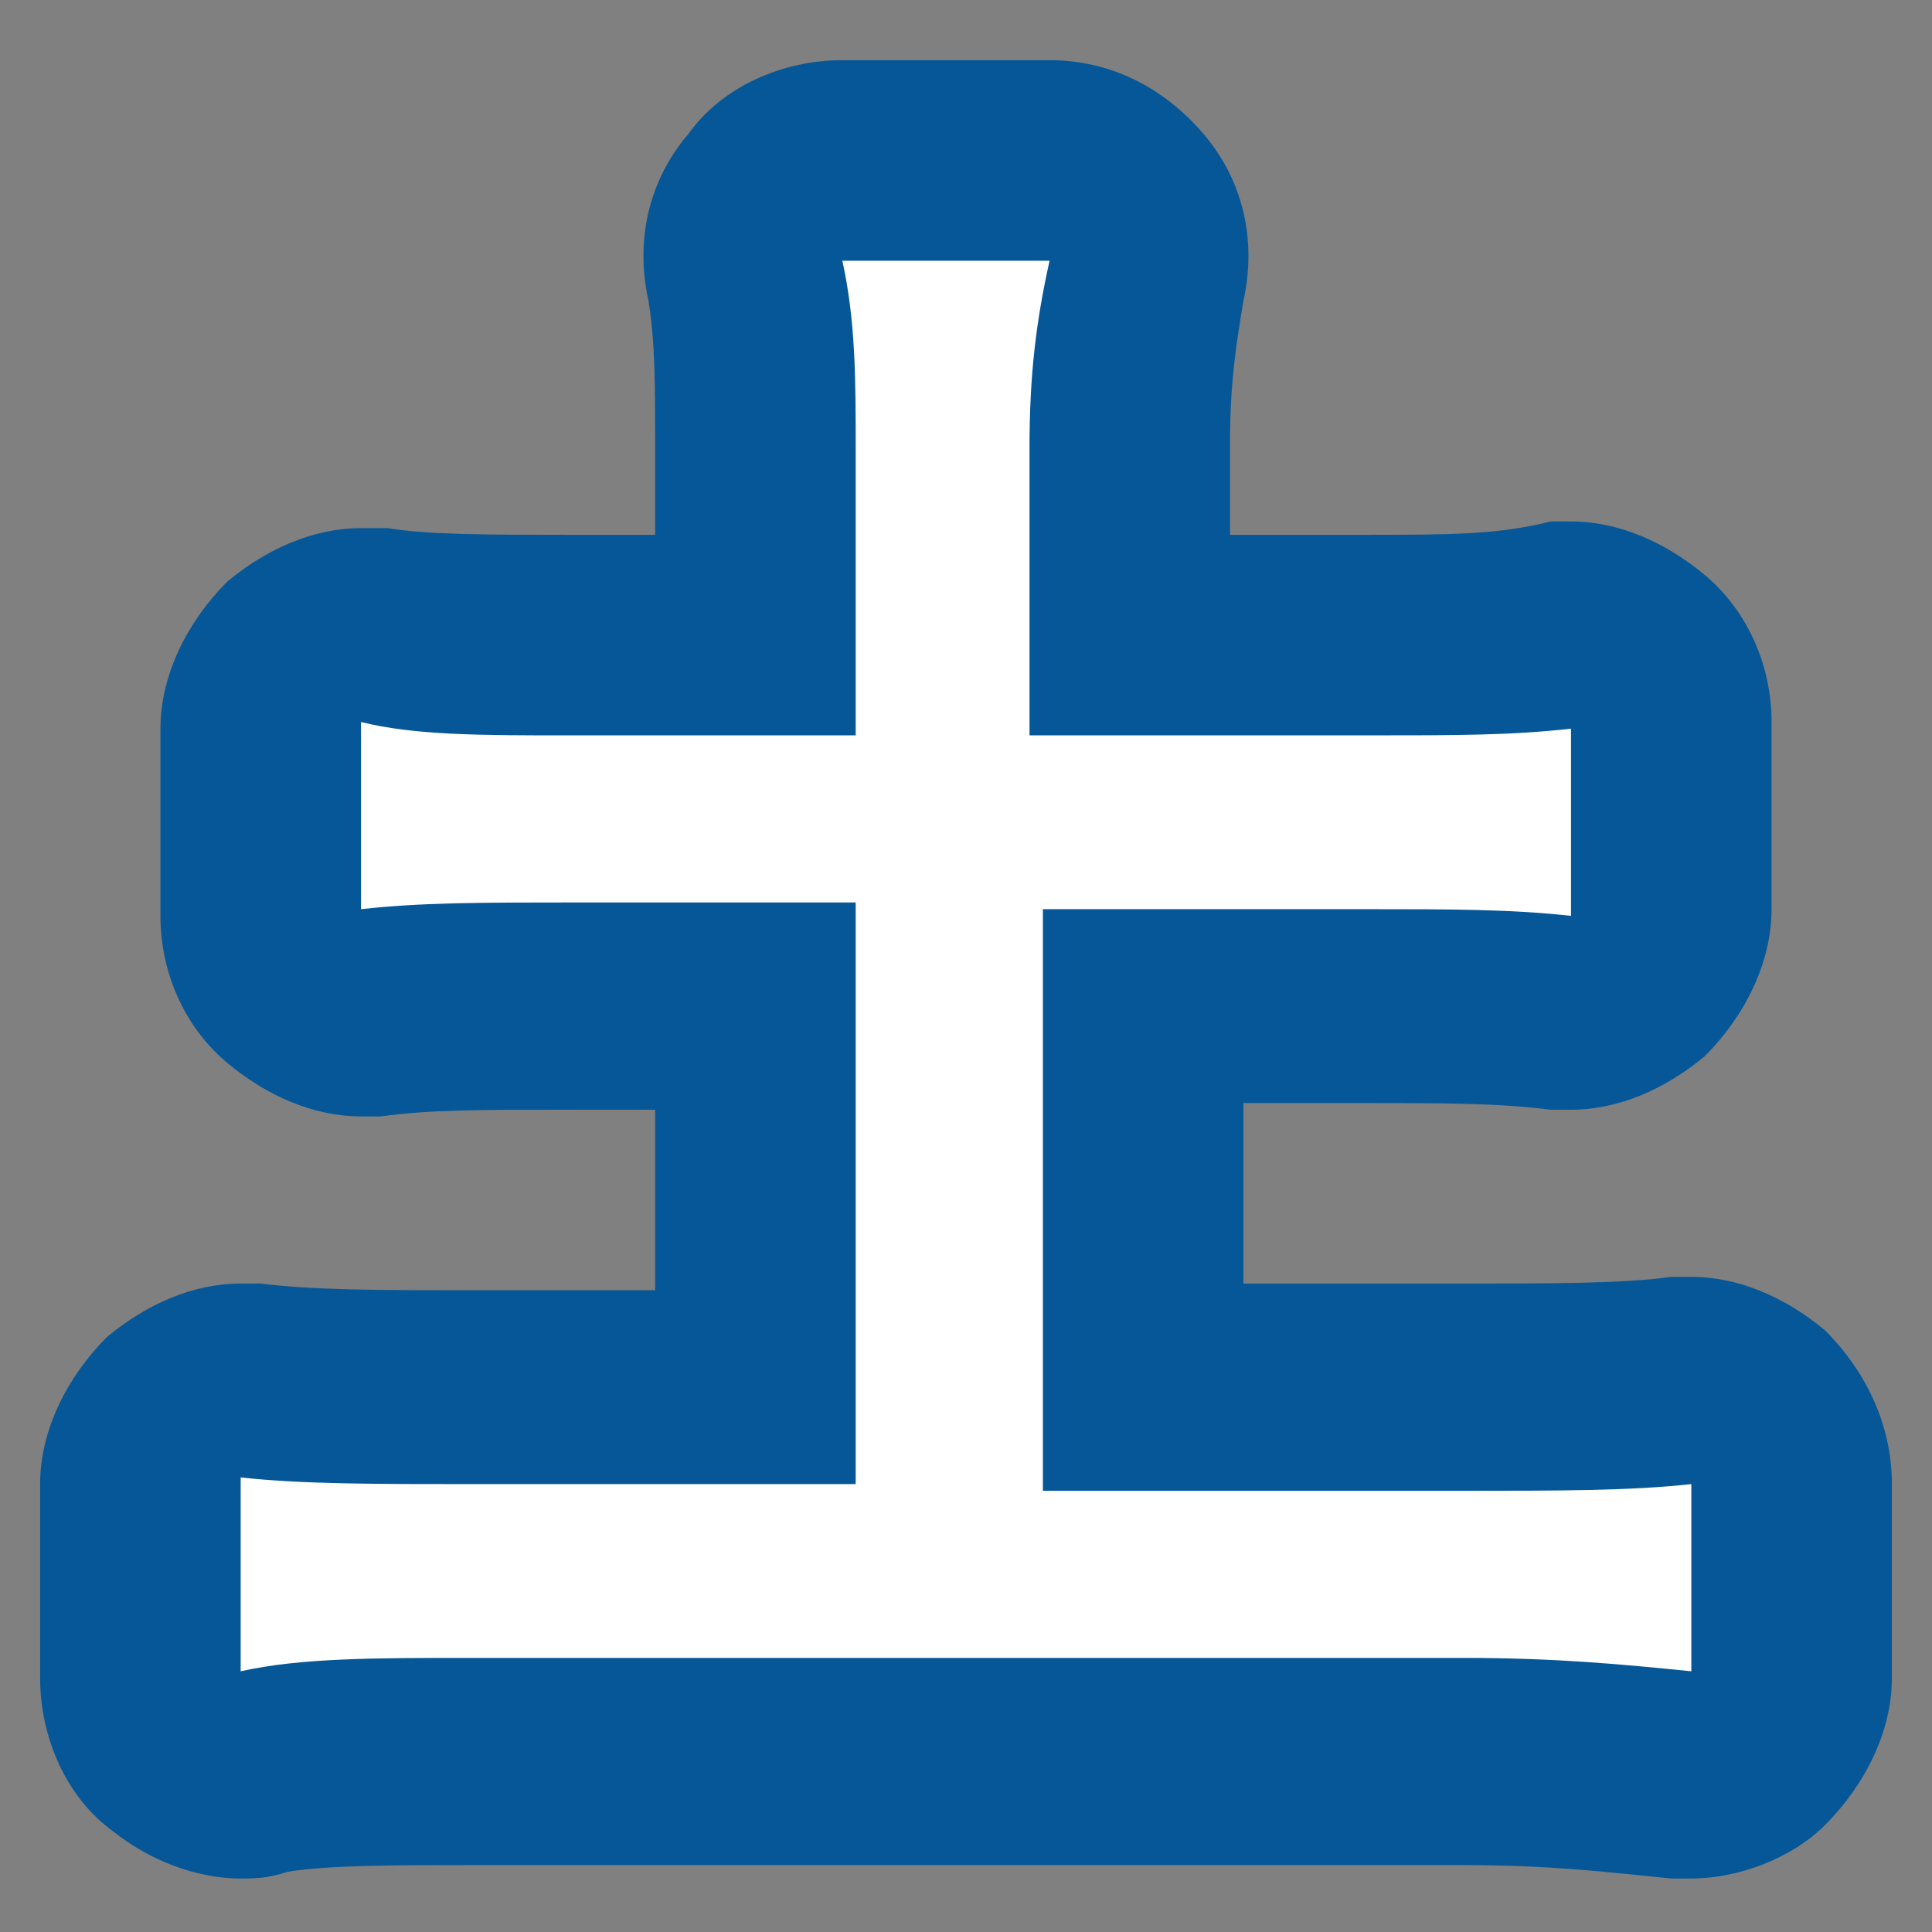 <?xml version="1.0" encoding="utf-8"?>
<!-- Generator: Adobe Illustrator 23.0.6, SVG Export Plug-In . SVG Version: 6.00 Build 0)  -->
<svg version="1.1" id="レイヤー_1" xmlns="http://www.w3.org/2000/svg" xmlns:xlink="http://www.w3.org/1999/xlink" x="0px"
	 y="0px" viewBox="0 0 28.9 28.9" style="enable-background:new 0 0 28.9 28.9;" xml:space="preserve">
<rect x="0" y="0" width="28.9" height="28.9" fill="#808080" stroke="none"/>
<style type="text/css">
	.st0{fill:#065797;}
	.st1{fill:#FFFFFF;}
</style>
<path class="st0" d="M27.3,19.9c-0.6-0.5-1.3-0.8-2-0.8c-0.1,0-0.2,0-0.3,0c-0.7,0.1-1.8,0.1-3.1,0.1h-3.3v-2.7h1.8
	c1.2,0,2,0,2.8,0.1c0.1,0,0.2,0,0.3,0c0.7,0,1.4-0.3,2-0.8c0.6-0.6,1-1.4,1-2.2v-2.8c0-0.9-0.4-1.7-1-2.2s-1.3-0.8-2-0.8
	c-0.1,0-0.2,0-0.3,0C22.4,8,21.7,8,20.4,8h-2V6.6c0-0.9,0.1-1.5,0.2-2.1c0.2-0.9,0-1.8-0.6-2.5s-1.4-1.1-2.3-1.1h-3.1
	c-0.9,0-1.8,0.4-2.3,1.1C9.7,2.7,9.5,3.6,9.7,4.5c0.1,0.6,0.1,1.3,0.1,2.1V8H8.5C7.3,8,6.4,8,5.8,7.9c-0.1,0-0.2,0-0.4,0
	c-0.7,0-1.4,0.3-2,0.8c-0.6,0.6-1,1.4-1,2.2v2.8c0,0.9,0.4,1.7,1,2.2s1.3,0.8,2,0.8c0.1,0,0.2,0,0.3,0c0.7-0.1,1.5-0.1,2.8-0.1h1.3
	v2.7H7c-1.3,0-2.3,0-3.1-0.1c-0.1,0-0.2,0-0.3,0c-0.7,0-1.4,0.3-2,0.8c-0.6,0.6-1,1.4-1,2.2v2.9c0,0.9,0.4,1.8,1.1,2.3
	c0.5,0.4,1.2,0.7,1.9,0.7c0.2,0,0.4,0,0.7-0.1c0.6-0.1,1.6-0.1,2.7-0.1h14.9c1.3,0,2.1,0.1,3.1,0.2c0.1,0,0.2,0,0.3,0
	c0.7,0,1.5-0.3,2-0.8c0.6-0.6,1-1.4,1-2.2v-2.9C28.3,21.3,27.9,20.5,27.3,19.9z"/>
<path class="st1" d="M12.8,6.7c0-1,0-1.9-0.2-2.8h3.1c-0.2,0.9-0.3,1.7-0.3,2.8V11h5c1.4,0,2.2,0,3.1-0.1v2.8
	c-0.9-0.1-1.8-0.1-3.1-0.1h-4.8v8.7h6.3c1.4,0,2.5,0,3.4-0.1V25c-1-0.1-2-0.2-3.4-0.2H7c-1.4,0-2.5,0-3.4,0.2v-2.9
	c0.9,0.1,2,0.1,3.4,0.1h5.8v-8.7H8.5c-1.3,0-2.2,0-3.1,0.1v-2.8C6.2,11,7.2,11,8.5,11h4.3V6.7z"/>
</svg>
